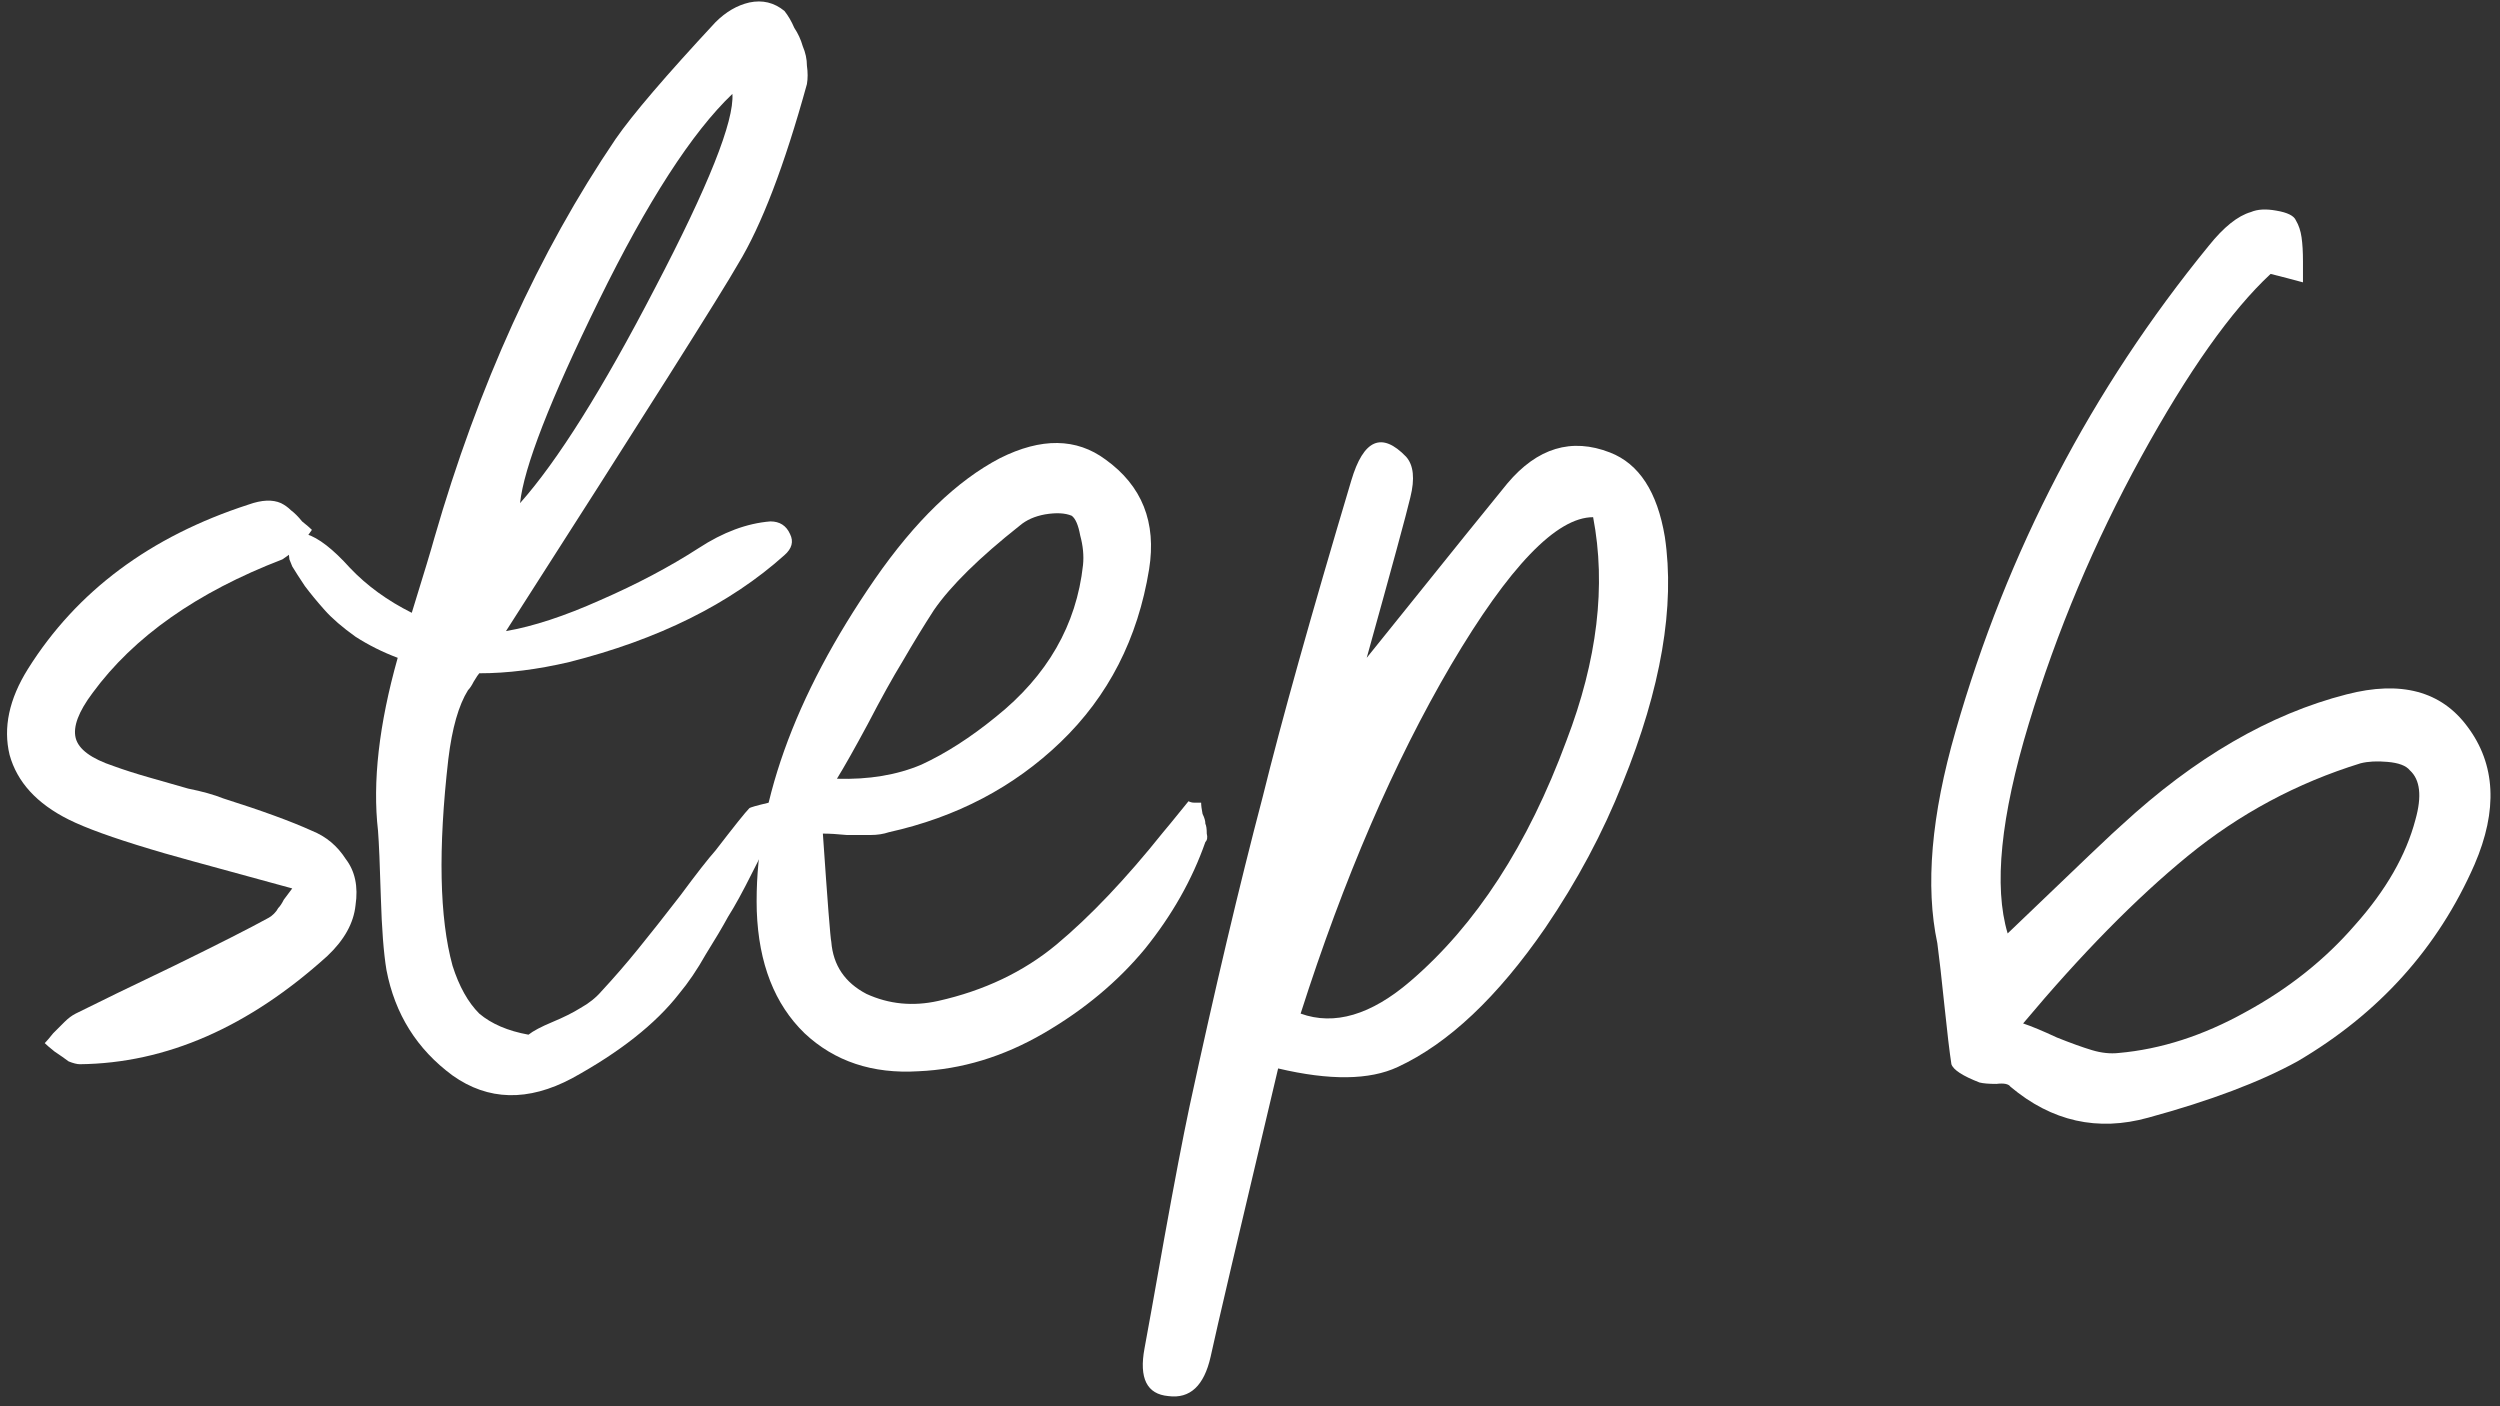 <?xml version="1.0" encoding="UTF-8"?> <svg xmlns="http://www.w3.org/2000/svg" width="48" height="27" viewBox="0 0 48 27" fill="none"><rect x="0" y="0" width="48" height="27" fill="#333333" stroke="none"/><g id="header"><path id="Vector" d="M43.596 5.259C42.84 5.961 42.012 7.131 41.112 8.769C40.212 10.407 39.492 12.117 38.952 13.899C38.412 15.681 38.277 17.022 38.547 17.922C39.915 16.608 40.644 15.915 40.734 15.843C42.138 14.547 43.578 13.71 45.054 13.332C46.098 13.062 46.872 13.269 47.376 13.953C47.916 14.673 47.961 15.555 47.511 16.599C46.809 18.201 45.675 19.461 44.109 20.379C43.389 20.775 42.435 21.135 41.247 21.459C40.275 21.729 39.393 21.531 38.601 20.865C38.565 20.811 38.475 20.793 38.331 20.811C38.187 20.811 38.079 20.802 38.007 20.784C37.683 20.658 37.503 20.541 37.467 20.433C37.431 20.199 37.386 19.821 37.332 19.299C37.278 18.777 37.233 18.381 37.197 18.111C36.963 17.013 37.08 15.654 37.548 14.034C38.538 10.578 40.158 7.473 42.408 4.719C42.696 4.359 42.966 4.143 43.218 4.071C43.344 4.017 43.506 4.008 43.704 4.044C43.92 4.08 44.046 4.143 44.082 4.233C44.136 4.323 44.172 4.431 44.19 4.557C44.208 4.683 44.217 4.836 44.217 5.016C44.217 5.196 44.217 5.331 44.217 5.421C44.019 5.367 43.812 5.313 43.596 5.259ZM45.324 14.655C44.1 15.033 42.993 15.627 42.003 16.437C41.013 17.247 39.96 18.318 38.844 19.65C39.006 19.704 39.222 19.794 39.492 19.92C39.762 20.028 39.987 20.109 40.167 20.163C40.347 20.217 40.518 20.235 40.68 20.217C41.49 20.145 42.3 19.884 43.11 19.434C43.938 18.984 44.64 18.426 45.216 17.76C45.81 17.094 46.197 16.419 46.377 15.735C46.503 15.285 46.467 14.97 46.269 14.79C46.197 14.7 46.053 14.646 45.837 14.628C45.639 14.61 45.468 14.619 45.324 14.655Z" fill="white"></path><path id="Vector_2" d="M31.965 10.308C32.163 11.64 31.893 13.215 31.155 15.033C30.777 15.987 30.282 16.914 29.67 17.814C28.752 19.146 27.807 20.037 26.835 20.487C26.295 20.739 25.53 20.748 24.54 20.514C23.784 23.7 23.352 25.545 23.244 26.049C23.118 26.607 22.848 26.859 22.434 26.805C22.02 26.769 21.867 26.463 21.975 25.887C22.029 25.599 22.155 24.897 22.353 23.781C22.551 22.683 22.713 21.837 22.839 21.243C23.325 18.993 23.793 17.013 24.243 15.303C24.603 13.845 25.17 11.82 25.944 9.228C26.178 8.436 26.529 8.283 26.997 8.769C27.141 8.931 27.168 9.192 27.078 9.552C27.006 9.858 26.727 10.884 26.241 12.63C27.861 10.614 28.761 9.498 28.941 9.282C29.517 8.598 30.174 8.4 30.912 8.688C31.47 8.904 31.821 9.444 31.965 10.308ZM30.075 14.223C30.669 12.675 30.84 11.244 30.588 9.93C29.886 9.93 28.977 10.875 27.861 12.765C26.763 14.637 25.8 16.869 24.972 19.461C25.62 19.695 26.322 19.488 27.078 18.84C28.338 17.76 29.337 16.221 30.075 14.223Z" fill="white"></path><path id="Vector_3" d="M23.062 15.411C23.062 15.465 23.071 15.537 23.089 15.627C23.125 15.699 23.143 15.762 23.143 15.816C23.161 15.852 23.17 15.915 23.17 16.005C23.188 16.077 23.179 16.131 23.143 16.167C22.891 16.887 22.504 17.571 21.982 18.219C21.46 18.849 20.812 19.389 20.038 19.839C19.264 20.289 18.463 20.532 17.635 20.568C16.753 20.622 16.024 20.379 15.448 19.839C14.872 19.281 14.566 18.498 14.53 17.49C14.476 15.51 15.232 13.386 16.798 11.118C17.572 10.002 18.373 9.228 19.201 8.796C19.993 8.4 20.668 8.409 21.226 8.823C21.928 9.327 22.207 10.029 22.063 10.929C21.847 12.261 21.28 13.368 20.362 14.25C19.462 15.114 18.364 15.69 17.068 15.978C16.96 16.014 16.843 16.032 16.717 16.032C16.609 16.032 16.456 16.032 16.258 16.032C16.078 16.014 15.925 16.005 15.799 16.005C15.889 17.319 15.943 18.012 15.961 18.084C15.997 18.534 16.222 18.867 16.636 19.083C17.068 19.281 17.527 19.326 18.013 19.218C18.895 19.02 19.651 18.66 20.281 18.138C20.929 17.598 21.613 16.878 22.333 15.978C22.351 15.96 22.513 15.762 22.819 15.384C22.855 15.402 22.891 15.411 22.927 15.411C22.981 15.411 23.026 15.411 23.062 15.411ZM17.932 11.712C17.734 12.018 17.536 12.342 17.338 12.684C17.14 13.008 16.915 13.413 16.663 13.899C16.411 14.367 16.213 14.718 16.069 14.952C16.681 14.97 17.221 14.88 17.689 14.682C18.157 14.466 18.634 14.16 19.12 13.764C20.11 12.972 20.668 12 20.794 10.848C20.812 10.668 20.794 10.479 20.74 10.281C20.704 10.083 20.65 9.957 20.578 9.903C20.452 9.849 20.281 9.84 20.065 9.876C19.867 9.912 19.705 9.984 19.579 10.092C18.805 10.704 18.256 11.244 17.932 11.712Z" fill="white"></path><path id="Vector_4" d="M15.493 1.614C15.061 3.18 14.62 4.332 14.17 5.07C13.864 5.61 12.379 7.959 9.715 12.117C10.237 12.027 10.84 11.829 11.524 11.523C12.226 11.217 12.856 10.884 13.414 10.524C13.882 10.218 14.341 10.047 14.791 10.011C14.971 10.011 15.097 10.092 15.169 10.254C15.241 10.398 15.205 10.533 15.061 10.659C14.017 11.595 12.64 12.279 10.93 12.711C10.318 12.855 9.742 12.927 9.202 12.927C9.184 12.945 9.148 12.999 9.094 13.089C9.058 13.161 9.022 13.215 8.986 13.251C8.806 13.539 8.68 13.98 8.608 14.574C8.41 16.302 8.437 17.625 8.689 18.543C8.815 18.939 8.986 19.245 9.202 19.461C9.436 19.659 9.751 19.794 10.147 19.866C10.237 19.794 10.39 19.713 10.606 19.623C10.822 19.533 11.002 19.443 11.146 19.353C11.308 19.263 11.443 19.155 11.551 19.029C11.785 18.777 12.019 18.507 12.253 18.219C12.487 17.931 12.757 17.589 13.063 17.193C13.369 16.779 13.594 16.491 13.738 16.329C14.098 15.861 14.314 15.591 14.386 15.519C14.404 15.501 14.53 15.465 14.764 15.411C14.782 15.447 14.8 15.519 14.818 15.627C14.854 15.717 14.872 15.78 14.872 15.816C14.872 15.852 14.863 15.906 14.845 15.978C14.755 16.14 14.62 16.401 14.44 16.761C14.26 17.121 14.107 17.4 13.981 17.598C13.873 17.796 13.729 18.039 13.549 18.327C13.387 18.615 13.216 18.867 13.036 19.083C12.586 19.659 11.902 20.199 10.984 20.703C10.138 21.153 9.373 21.135 8.689 20.649C8.005 20.145 7.582 19.47 7.42 18.624C7.366 18.3 7.33 17.832 7.312 17.22C7.294 16.608 7.276 16.185 7.258 15.951C7.15 15.015 7.276 13.908 7.636 12.63C7.348 12.522 7.078 12.387 6.826 12.225C6.574 12.045 6.376 11.874 6.232 11.712C6.088 11.55 5.962 11.397 5.854 11.253C5.746 11.091 5.665 10.965 5.611 10.875L5.557 10.74C5.503 10.326 5.611 10.164 5.881 10.254C6.115 10.326 6.394 10.542 6.718 10.902C7.042 11.244 7.438 11.532 7.906 11.766C8.14 11.01 8.284 10.533 8.338 10.335C9.184 7.401 10.345 4.845 11.821 2.667C12.145 2.199 12.784 1.452 13.738 0.426C13.936 0.228 14.152 0.102 14.386 0.048C14.638 -0.006 14.863 0.048 15.061 0.21C15.133 0.3 15.196 0.408 15.25 0.534C15.322 0.642 15.376 0.759 15.412 0.885C15.466 1.011 15.493 1.137 15.493 1.263C15.511 1.389 15.511 1.506 15.493 1.614ZM9.985 9.66C10.705 8.85 11.569 7.473 12.577 5.529C13.603 3.567 14.098 2.325 14.062 1.803C13.288 2.541 12.433 3.864 11.497 5.772C10.561 7.68 10.057 8.976 9.985 9.66Z" fill="white"></path><path id="Vector_5" d="M5.989 15.951C6.259 16.059 6.475 16.239 6.637 16.491C6.817 16.725 6.88 17.022 6.826 17.382C6.79 17.724 6.61 18.048 6.286 18.354C4.774 19.722 3.19 20.415 1.534 20.433C1.48 20.433 1.408 20.415 1.318 20.379C1.246 20.325 1.156 20.262 1.048 20.19C0.958 20.118 0.895 20.064 0.859 20.028C0.895 19.992 0.949 19.929 1.021 19.839C1.111 19.749 1.183 19.677 1.237 19.623C1.309 19.551 1.381 19.497 1.453 19.461C1.885 19.245 2.515 18.939 3.343 18.543C4.189 18.129 4.792 17.823 5.152 17.625C5.188 17.607 5.224 17.58 5.26 17.544C5.296 17.508 5.323 17.472 5.341 17.436C5.377 17.4 5.413 17.346 5.449 17.274C5.503 17.202 5.557 17.13 5.611 17.058C3.955 16.608 3.046 16.356 2.884 16.302C2.164 16.086 1.642 15.897 1.318 15.735C0.706 15.429 0.328 15.015 0.184 14.493C0.058 13.971 0.175 13.422 0.535 12.846C1.471 11.352 2.884 10.299 4.774 9.687C5.026 9.597 5.233 9.588 5.395 9.66C5.467 9.696 5.53 9.741 5.584 9.795C5.656 9.849 5.728 9.921 5.8 10.011C5.89 10.083 5.953 10.137 5.989 10.173C5.953 10.227 5.899 10.299 5.827 10.389C5.755 10.479 5.683 10.551 5.611 10.605C5.539 10.659 5.476 10.704 5.422 10.74C3.784 11.37 2.569 12.225 1.777 13.305C1.507 13.665 1.399 13.953 1.453 14.169C1.507 14.385 1.75 14.565 2.182 14.709C2.38 14.781 2.605 14.853 2.857 14.925C3.109 14.997 3.361 15.069 3.613 15.141C3.883 15.195 4.108 15.258 4.288 15.33C5.026 15.564 5.593 15.771 5.989 15.951Z" fill="white"></path></g></svg> 